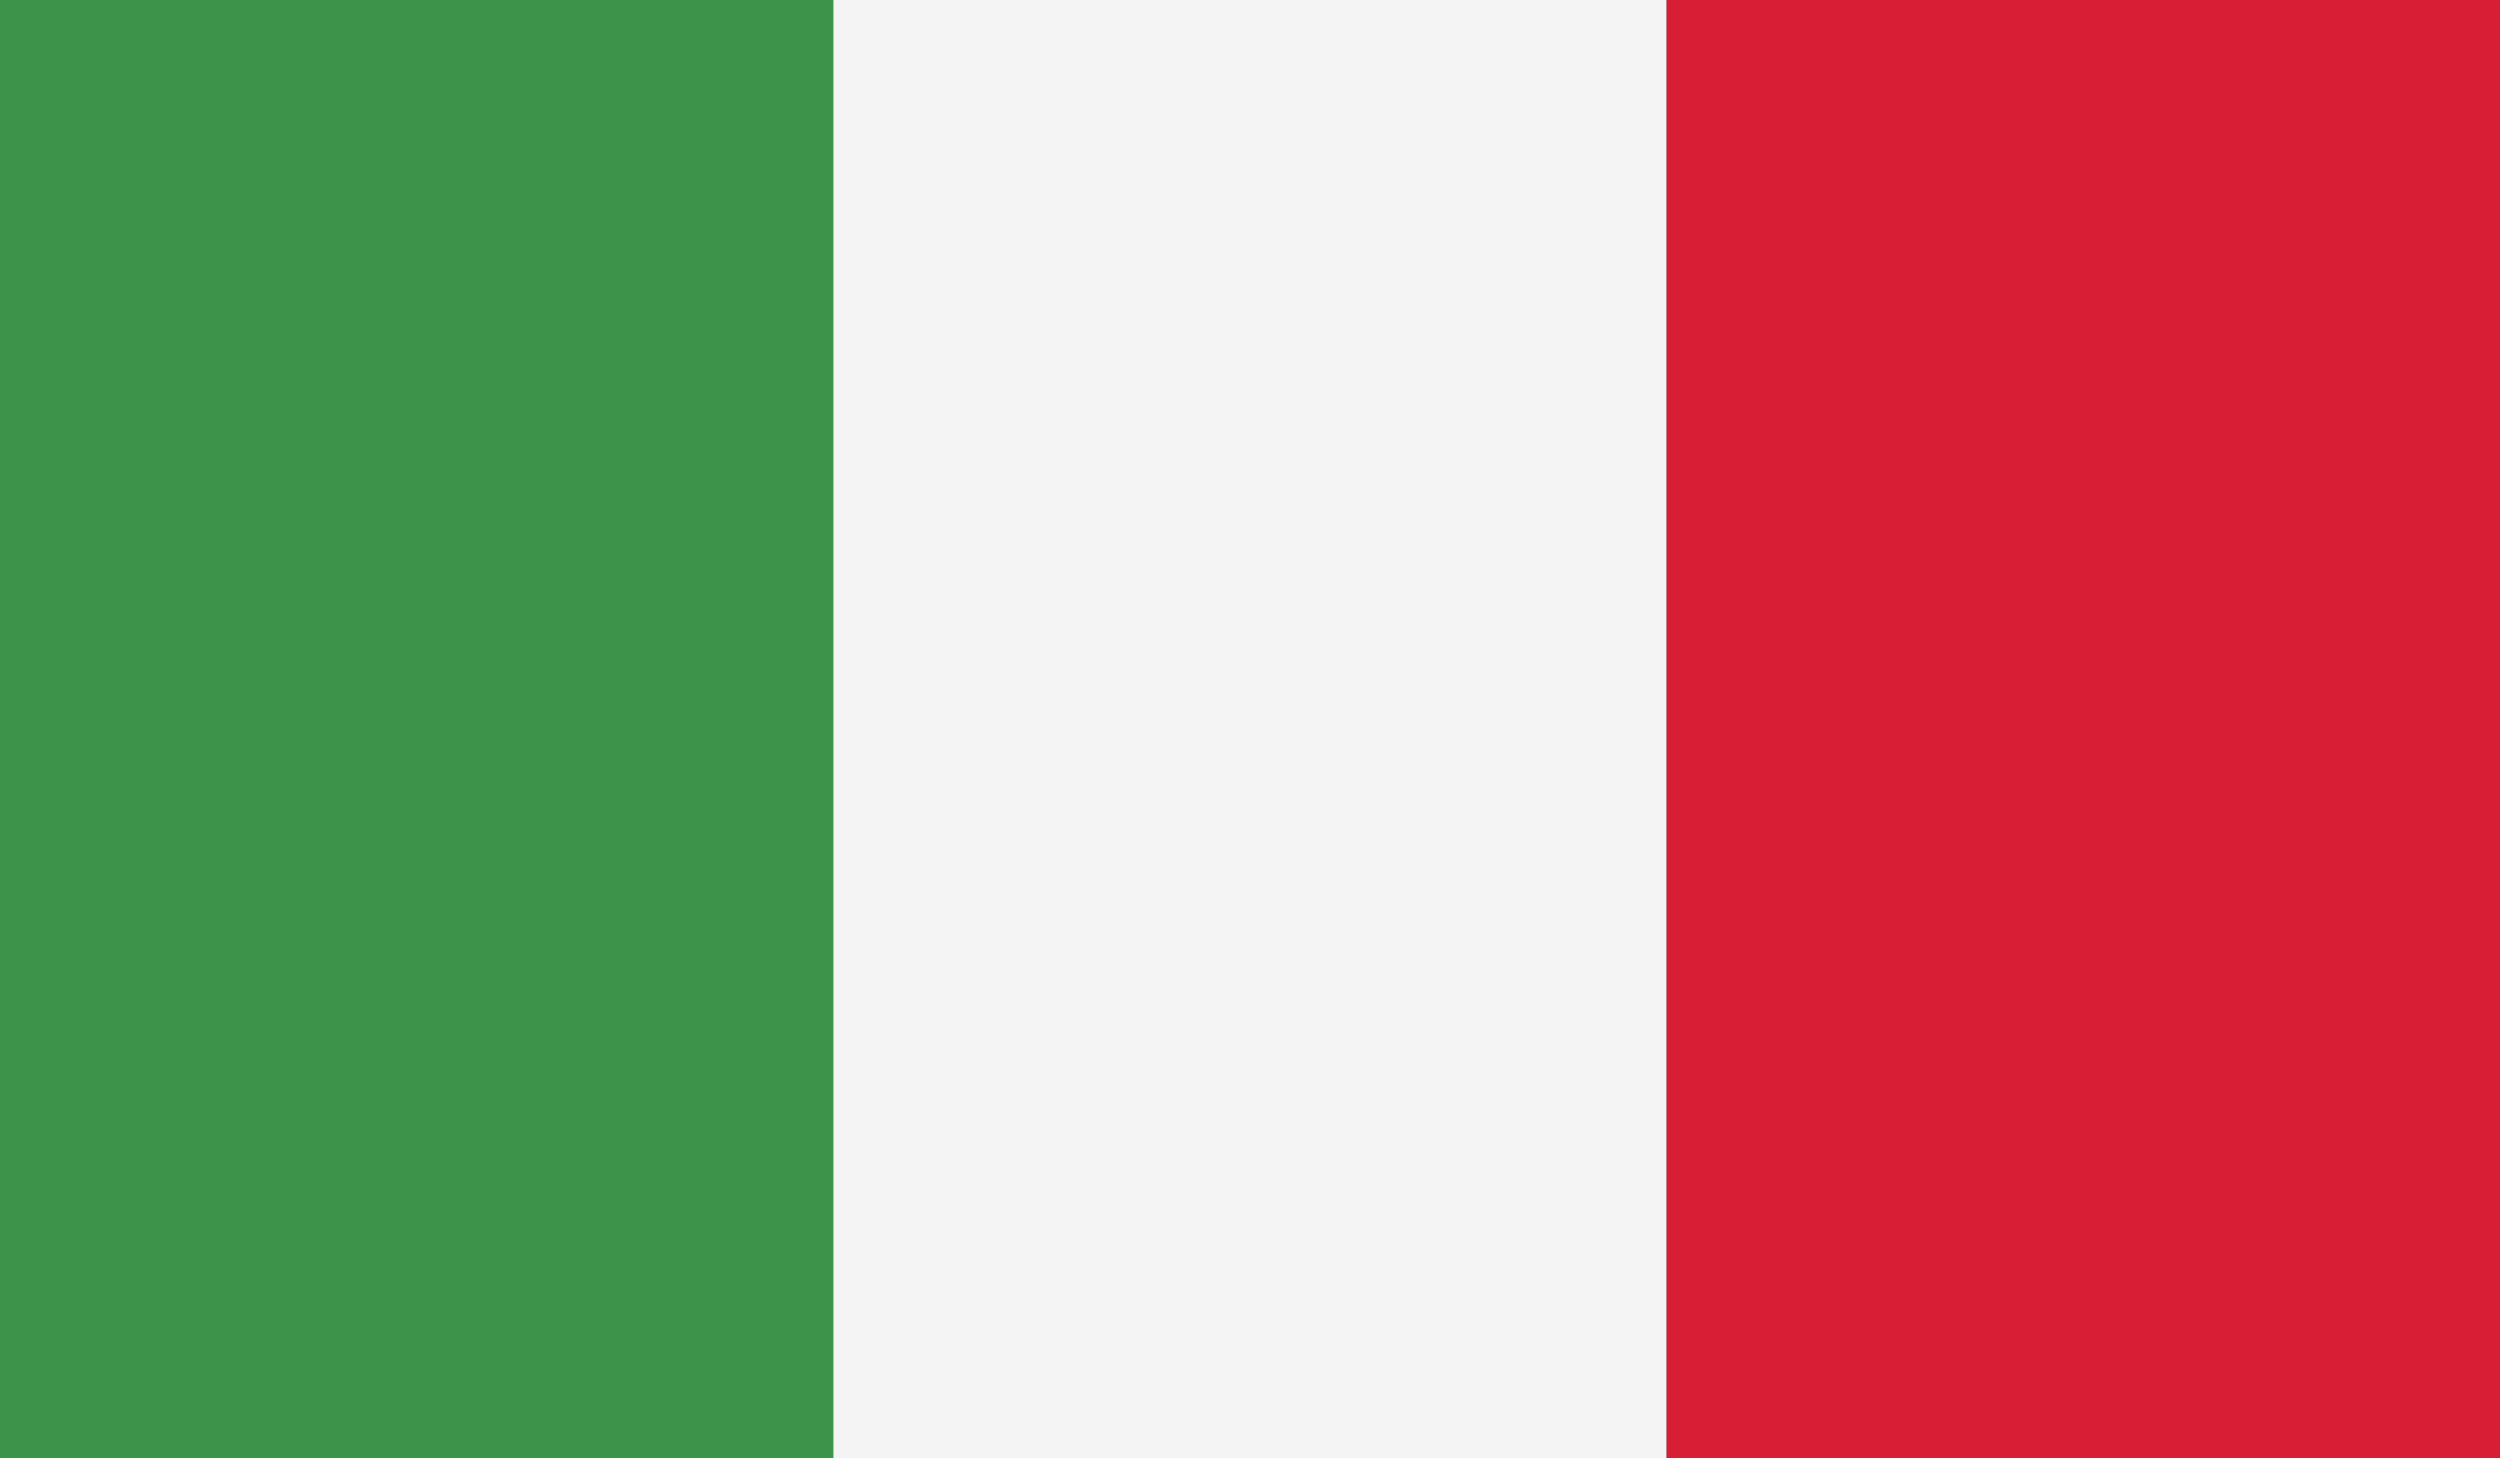 <?xml version="1.0" encoding="utf-8"?>
<!-- Generator: Adobe Illustrator 20.1.0, SVG Export Plug-In . SVG Version: 6.00 Build 0)  -->
<svg version="1.1" id="Layer_1" xmlns="http://www.w3.org/2000/svg" xmlns:xlink="http://www.w3.org/1999/xlink" x="0px" y="0px"
	 viewBox="0 0 48 28" style="enable-background:new 0 0 48 28;" xml:space="preserve">
<rect x="0" y="0" width="48" height="28" fill="#333333" stroke="none"/>
<style type="text/css">
	.st0{clip-path:url(#SVGID_2_);fill:#3D9448;}
	.st1{clip-path:url(#SVGID_2_);fill:#F4F4F4;}
	.st2{clip-path:url(#SVGID_2_);fill:#D81E34;}
</style>
<g id="Italy">
	<g>
		<g>
			<defs>
				<rect id="SVGID_1_" width="48" height="28"/>
			</defs>
			<clipPath id="SVGID_2_">
				<use xlink:href="#SVGID_1_"  style="overflow:visible;"/>
			</clipPath>
			<rect class="st0" width="16" height="28"/>
			<rect x="16" class="st1" width="16" height="28"/>
			<rect x="32" class="st2" width="16" height="28"/>
		</g>
	</g>
</g>
</svg>
